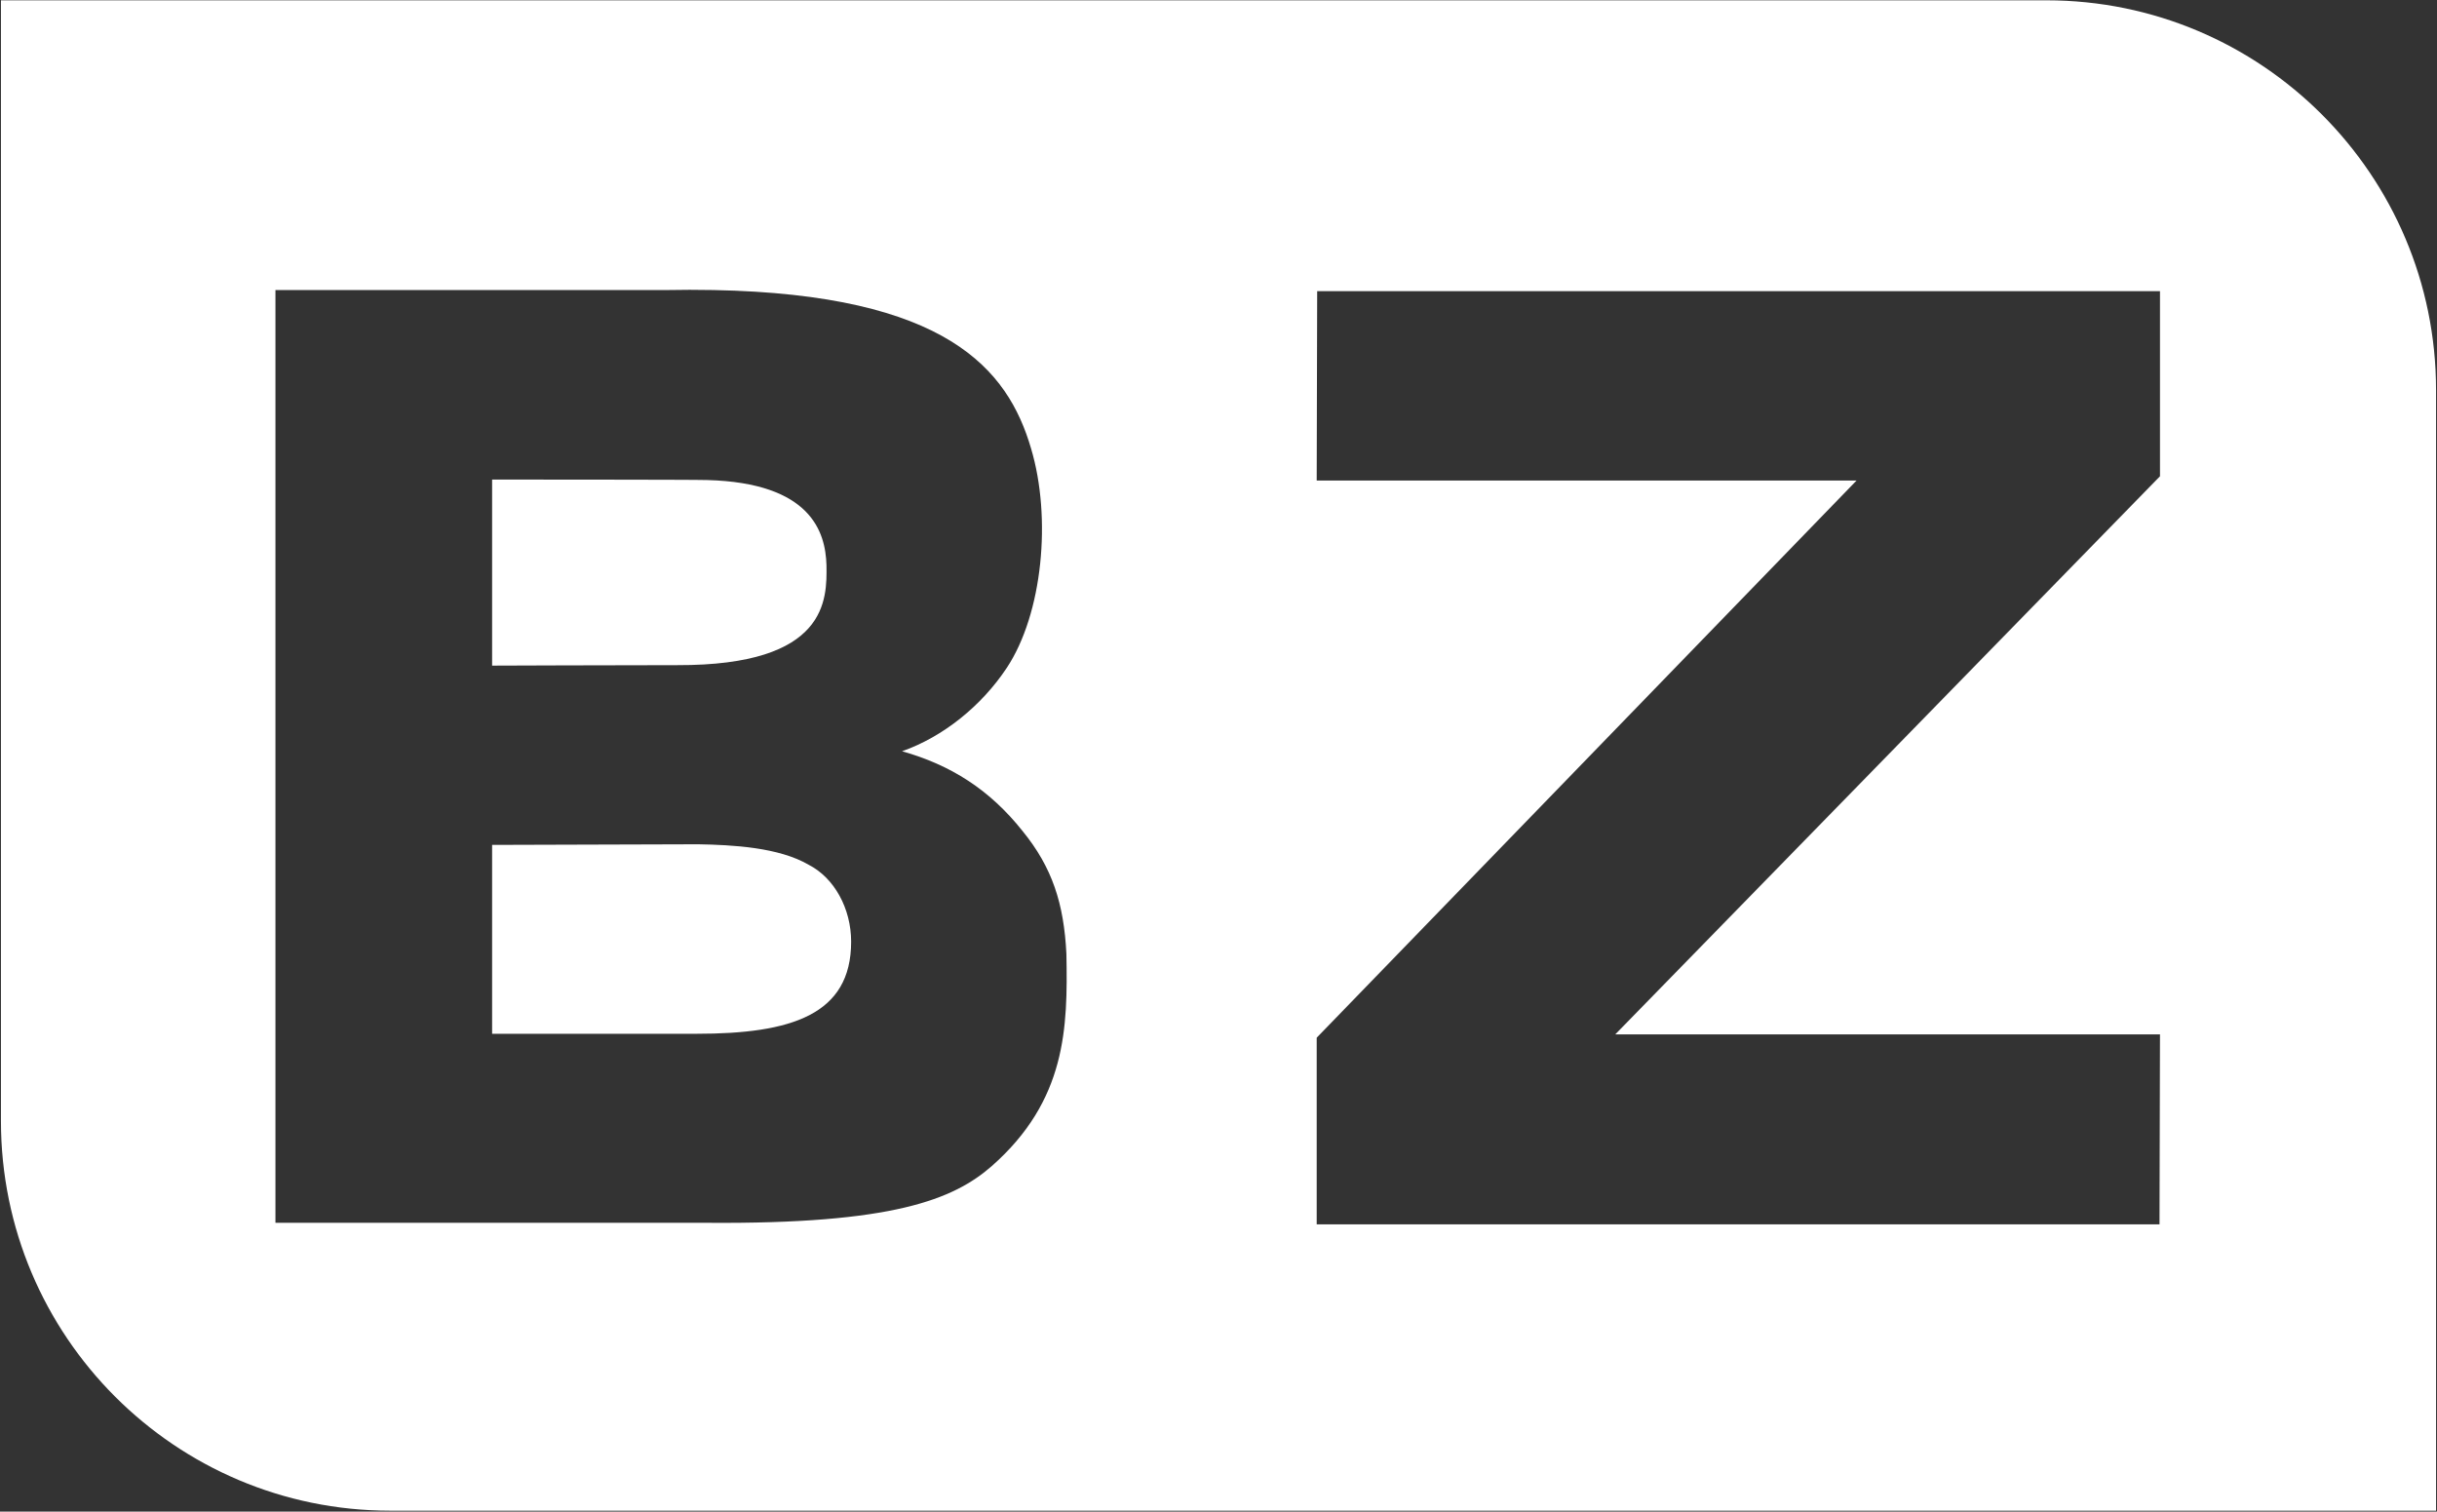 <?xml version="1.0" encoding="UTF-8" standalone="no"?>
<svg
   version="1.2"
   viewBox="0 0 1551 962"
   width="1551"
   height="962"
   id="svg5"
   sodipodi:docname="BZUN.D.svg"
   inkscape:version="1.3.2 (091e20e, 2023-11-25, custom)"
   xmlns:inkscape="http://www.inkscape.org/namespaces/inkscape"
   xmlns:sodipodi="http://sodipodi.sourceforge.net/DTD/sodipodi-0.dtd"
   xmlns="http://www.w3.org/2000/svg"
   xmlns:svg="http://www.w3.org/2000/svg">
  <rect x="0" y="0" width="1551" height="962" fill="#333333" stroke="none"/>
  <sodipodi:namedview
     id="namedview5"
     pagecolor="#ffffff"
     bordercolor="#000000"
     borderopacity="0.25"
     inkscape:showpageshadow="2"
     inkscape:pageopacity="0.0"
     inkscape:pagecheckerboard="0"
     inkscape:deskcolor="#d1d1d1"
     inkscape:zoom="0.55125725"
     inkscape:cx="775.5"
     inkscape:cy="481.62632"
     inkscape:window-width="1366"
     inkscape:window-height="745"
     inkscape:window-x="-8"
     inkscape:window-y="755"
     inkscape:window-maximized="1"
     inkscape:current-layer="svg5" />
  <title
     id="title1">BZUN</title>
  <defs
     id="defs5">
    <linearGradient
       id="g1"
       x2="1"
       gradientUnits="userSpaceOnUse"
       gradientTransform="matrix(-803.944,-958.104,886.062,-743.494,602.544,1500.128)">
      <stop
         offset="0"
         stop-color="#3586c8"
         id="stop1" />
      <stop
         offset=".25"
         stop-color="#3e9abe"
         id="stop2" />
      <stop
         offset=".5"
         stop-color="#49aeb0"
         id="stop3" />
      <stop
         offset=".75"
         stop-color="#59bca2"
         id="stop4" />
      <stop
         offset="1"
         stop-color="#70c190"
         id="stop5" />
    </linearGradient>
  </defs>
  <style
     id="style5">
		.s0 { fill: url(#g1) } 
		.s1 { fill: #ffffff } 
	</style>
  <path
     id="path6"
     class="s0"
     d="M 0.6 0.199 L 0.6 713.4 C 0.6 850.3 111.501 961.4 248.4 961.4 L 1550.4 961.4 L 1550.4 248.301 C 1550.4 111.301 1439.3 0.199 1302.4 0.199 L 0.6 0.199 z M 454.152 184.58 C 602.493 187.502 641.387 234.869 656.199 285.4 C 669.399 329.5 663.599 390.6 640.699 425.1 C 624.699 449.2 600.3 468.9 574.1 478.1 C 605 486.8 629.9 502.5 650.9 529 C 669.7 552.1 677.099 575 678.699 607 C 679.599 654.2 678.699 700.2 631.199 742.1 C 606.799 763.4 568.299 779.099 450.1 778.199 L 175.301 778.199 L 175.301 184.6 L 423 184.6 C 433.887 184.387 444.263 184.385 454.152 184.58 z M 838.301 185.301 L 1374.699 185.301 L 1374.699 303.1 L 1028 658.301 L 1374.699 658.301 L 1374.4 779.199 L 838 779.199 L 838 660.4 L 1181.6 305.801 L 838 305.801 L 838.301 185.301 z M 313.199 305.199 L 313.199 423.6 C 313.199 423.6 393.7 423.301 431 423.301 C 527.2 423.601 526.3 381.299 526 359.699 C 525.4 338.499 516.1 307.3 450.1 305.5 C 443 305.2 313.199 305.199 313.199 305.199 z M 444.301 537.301 C 435.601 537.301 313.199 537.699 313.199 537.699 L 313.199 657.9 L 443.301 657.9 C 503.501 657.9 541.699 645.901 541.699 599.301 C 541.699 578.101 530.9 558.601 514.6 550.301 C 495.5 539.201 466.201 537.701 444.301 537.301 z "
     style="fill:#ffffff" />
</svg>
